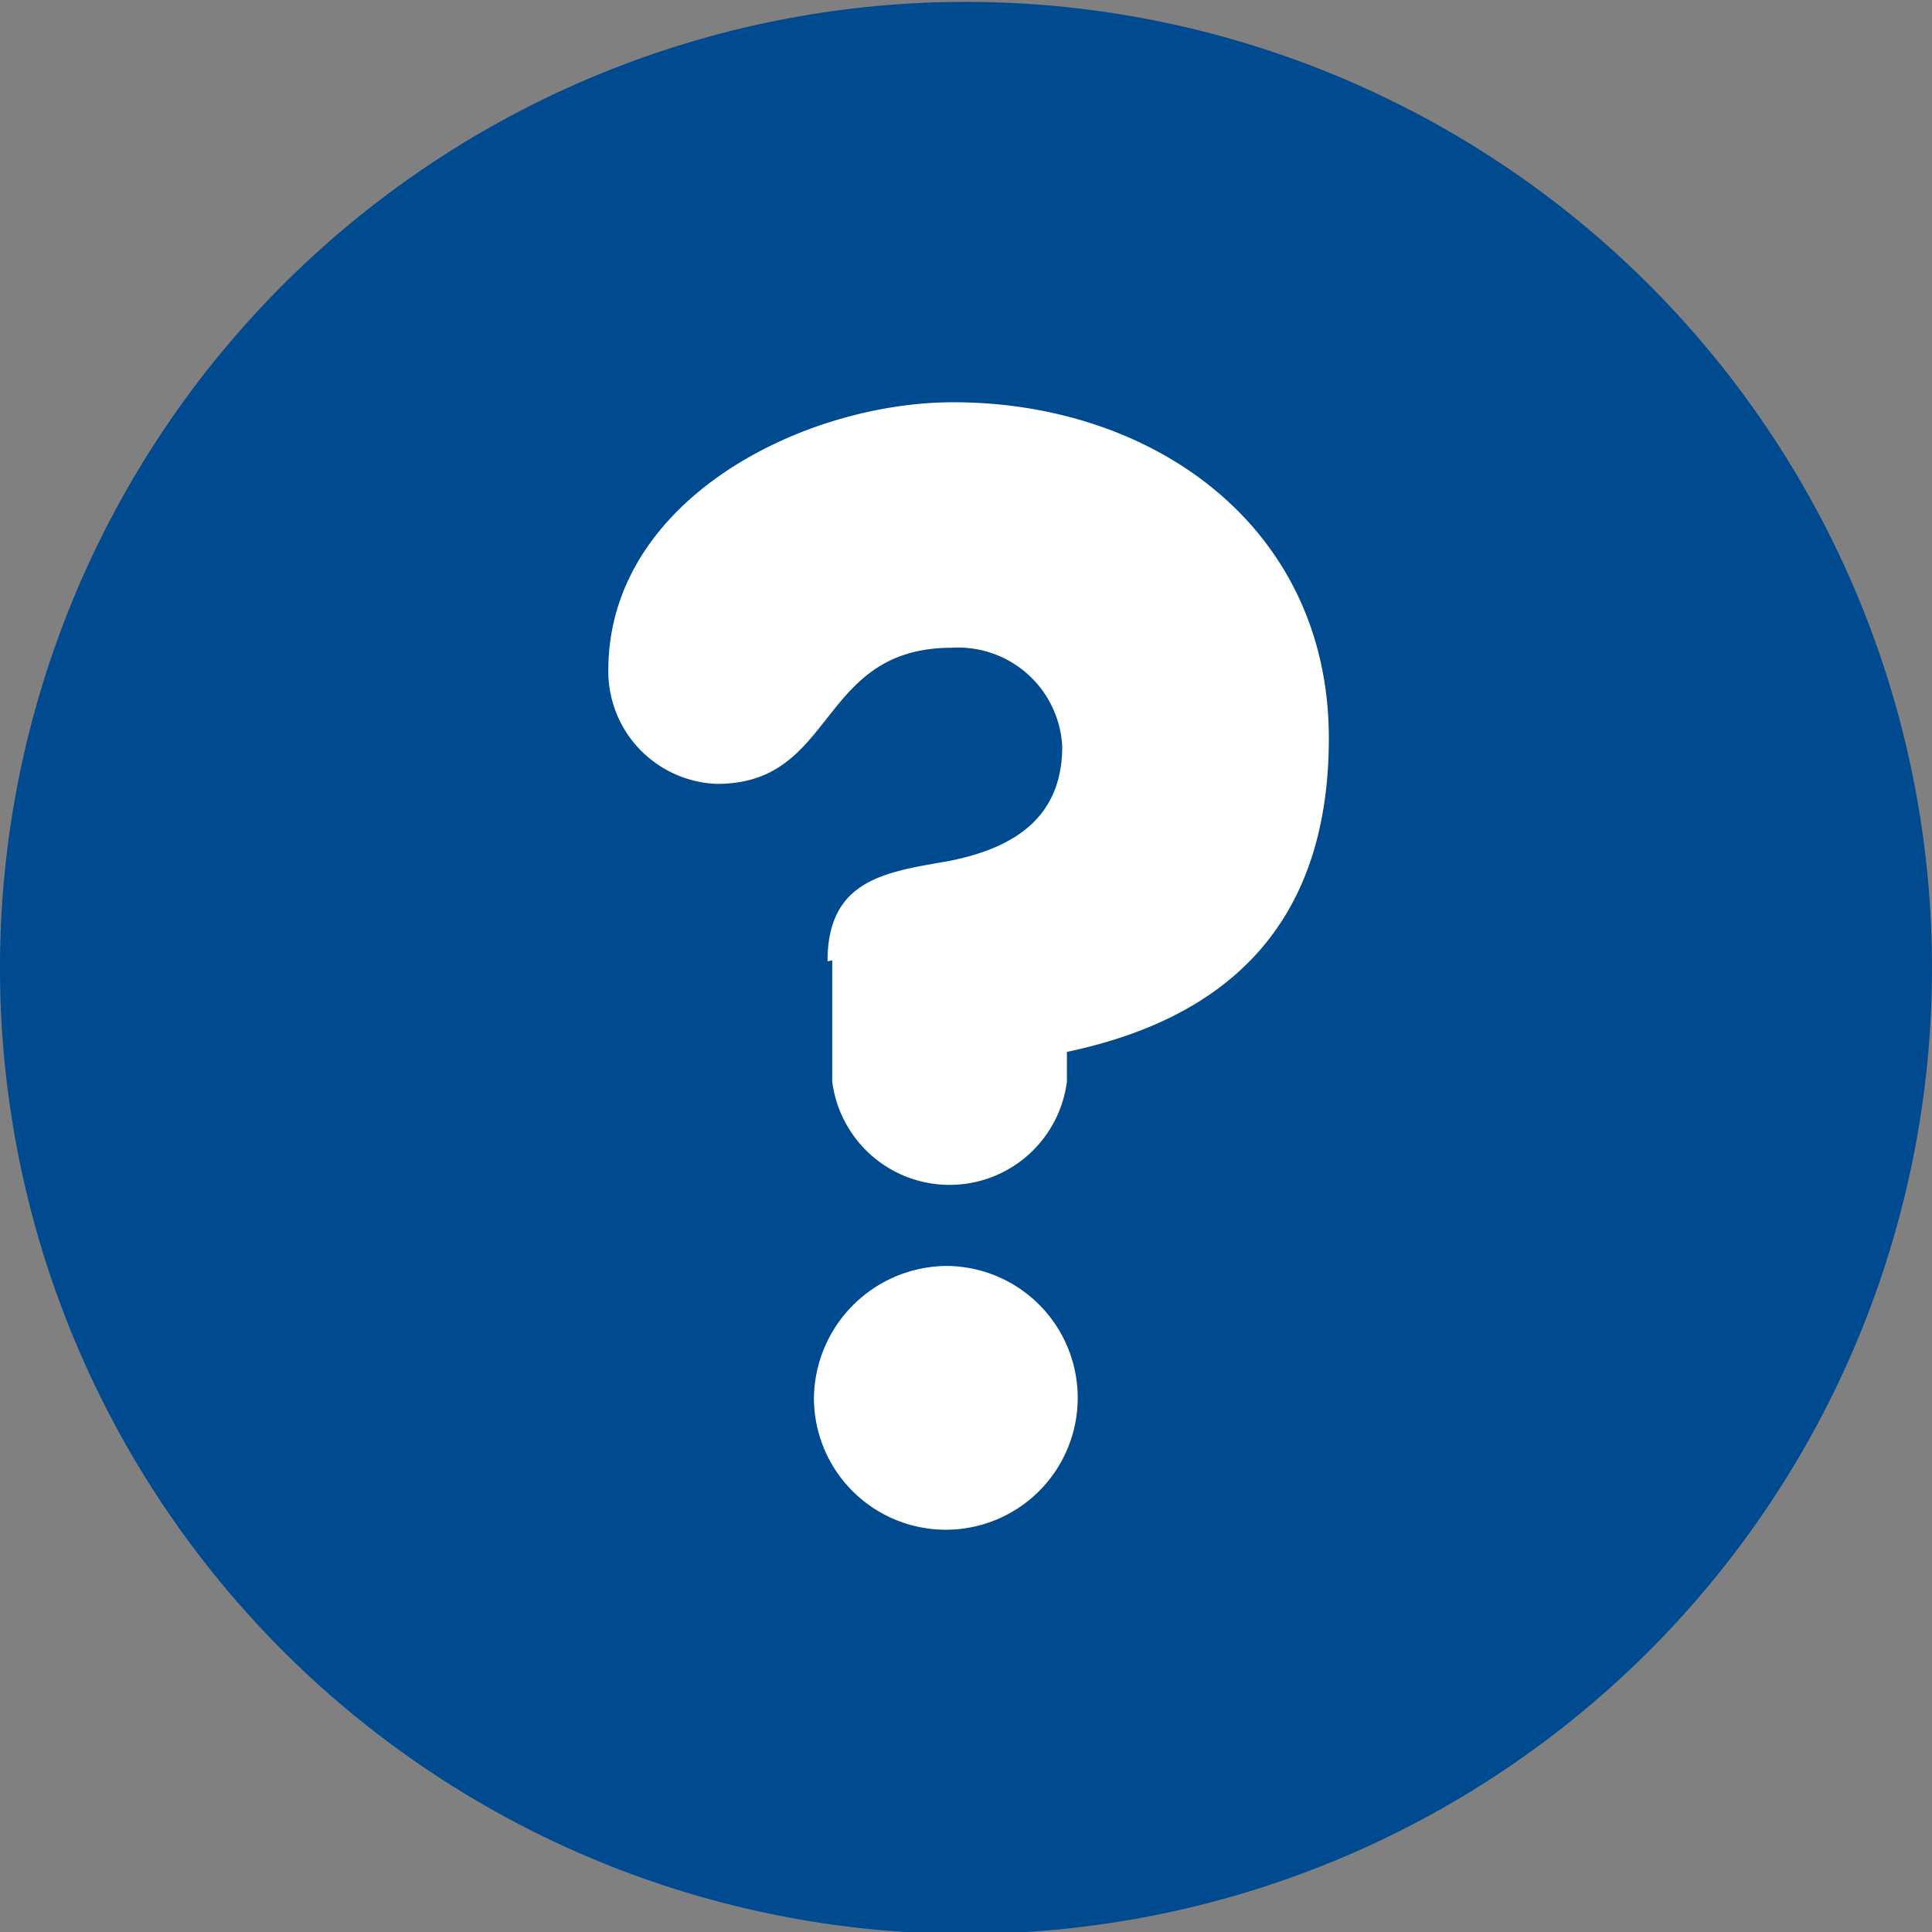 <svg id="Layer_1" data-name="Layer 1" xmlns="http://www.w3.org/2000/svg" viewBox="0 0 41.16 41.16"><rect x="0" y="0" width="41.16" height="41.16" fill="#808080" stroke="none"/><defs><style>.cls-1{fill:#004a90;}.cls-2{fill:#fff;}</style></defs><title>Vector Smart Object2</title><g id="_Group_" data-name="&lt;Group&gt;"><path id="_Path_" data-name="&lt;Path&gt;" class="cls-1" d="M297.2,400a20.58,20.58,0,1,0,20.58,20.58A20.58,20.58,0,0,0,297.2,400h0Z" transform="translate(-276.62 -399.96)"/><g id="_Group_2" data-name="&lt;Group&gt;"><path id="_Path_2" data-name="&lt;Path&gt;" class="cls-2" d="M294.25,420.44c0-1.74,1.23-1.9,2.55-2.13,1.52-.29,2.45-1,2.45-2.45a2.22,2.22,0,0,0-2.35-2.1c-2.87,0-2.45,2.9-5,2.9a2.4,2.4,0,0,1-2.32-2.42c0-3.64,4.16-5.71,7.35-5.71,4.26,0,8,2.65,8,7.16,0,4.13-2.35,6-5.58,6.68V423a2.52,2.52,0,0,1-5,0v-2.58Z" transform="translate(-276.62 -399.96)"/><path id="_Path_3" data-name="&lt;Path&gt;" class="cls-2" d="M296.77,426.93a2.81,2.81,0,1,1-2.81,2.81A2.85,2.85,0,0,1,296.77,426.93Z" transform="translate(-276.62 -399.96)"/></g></g></svg>